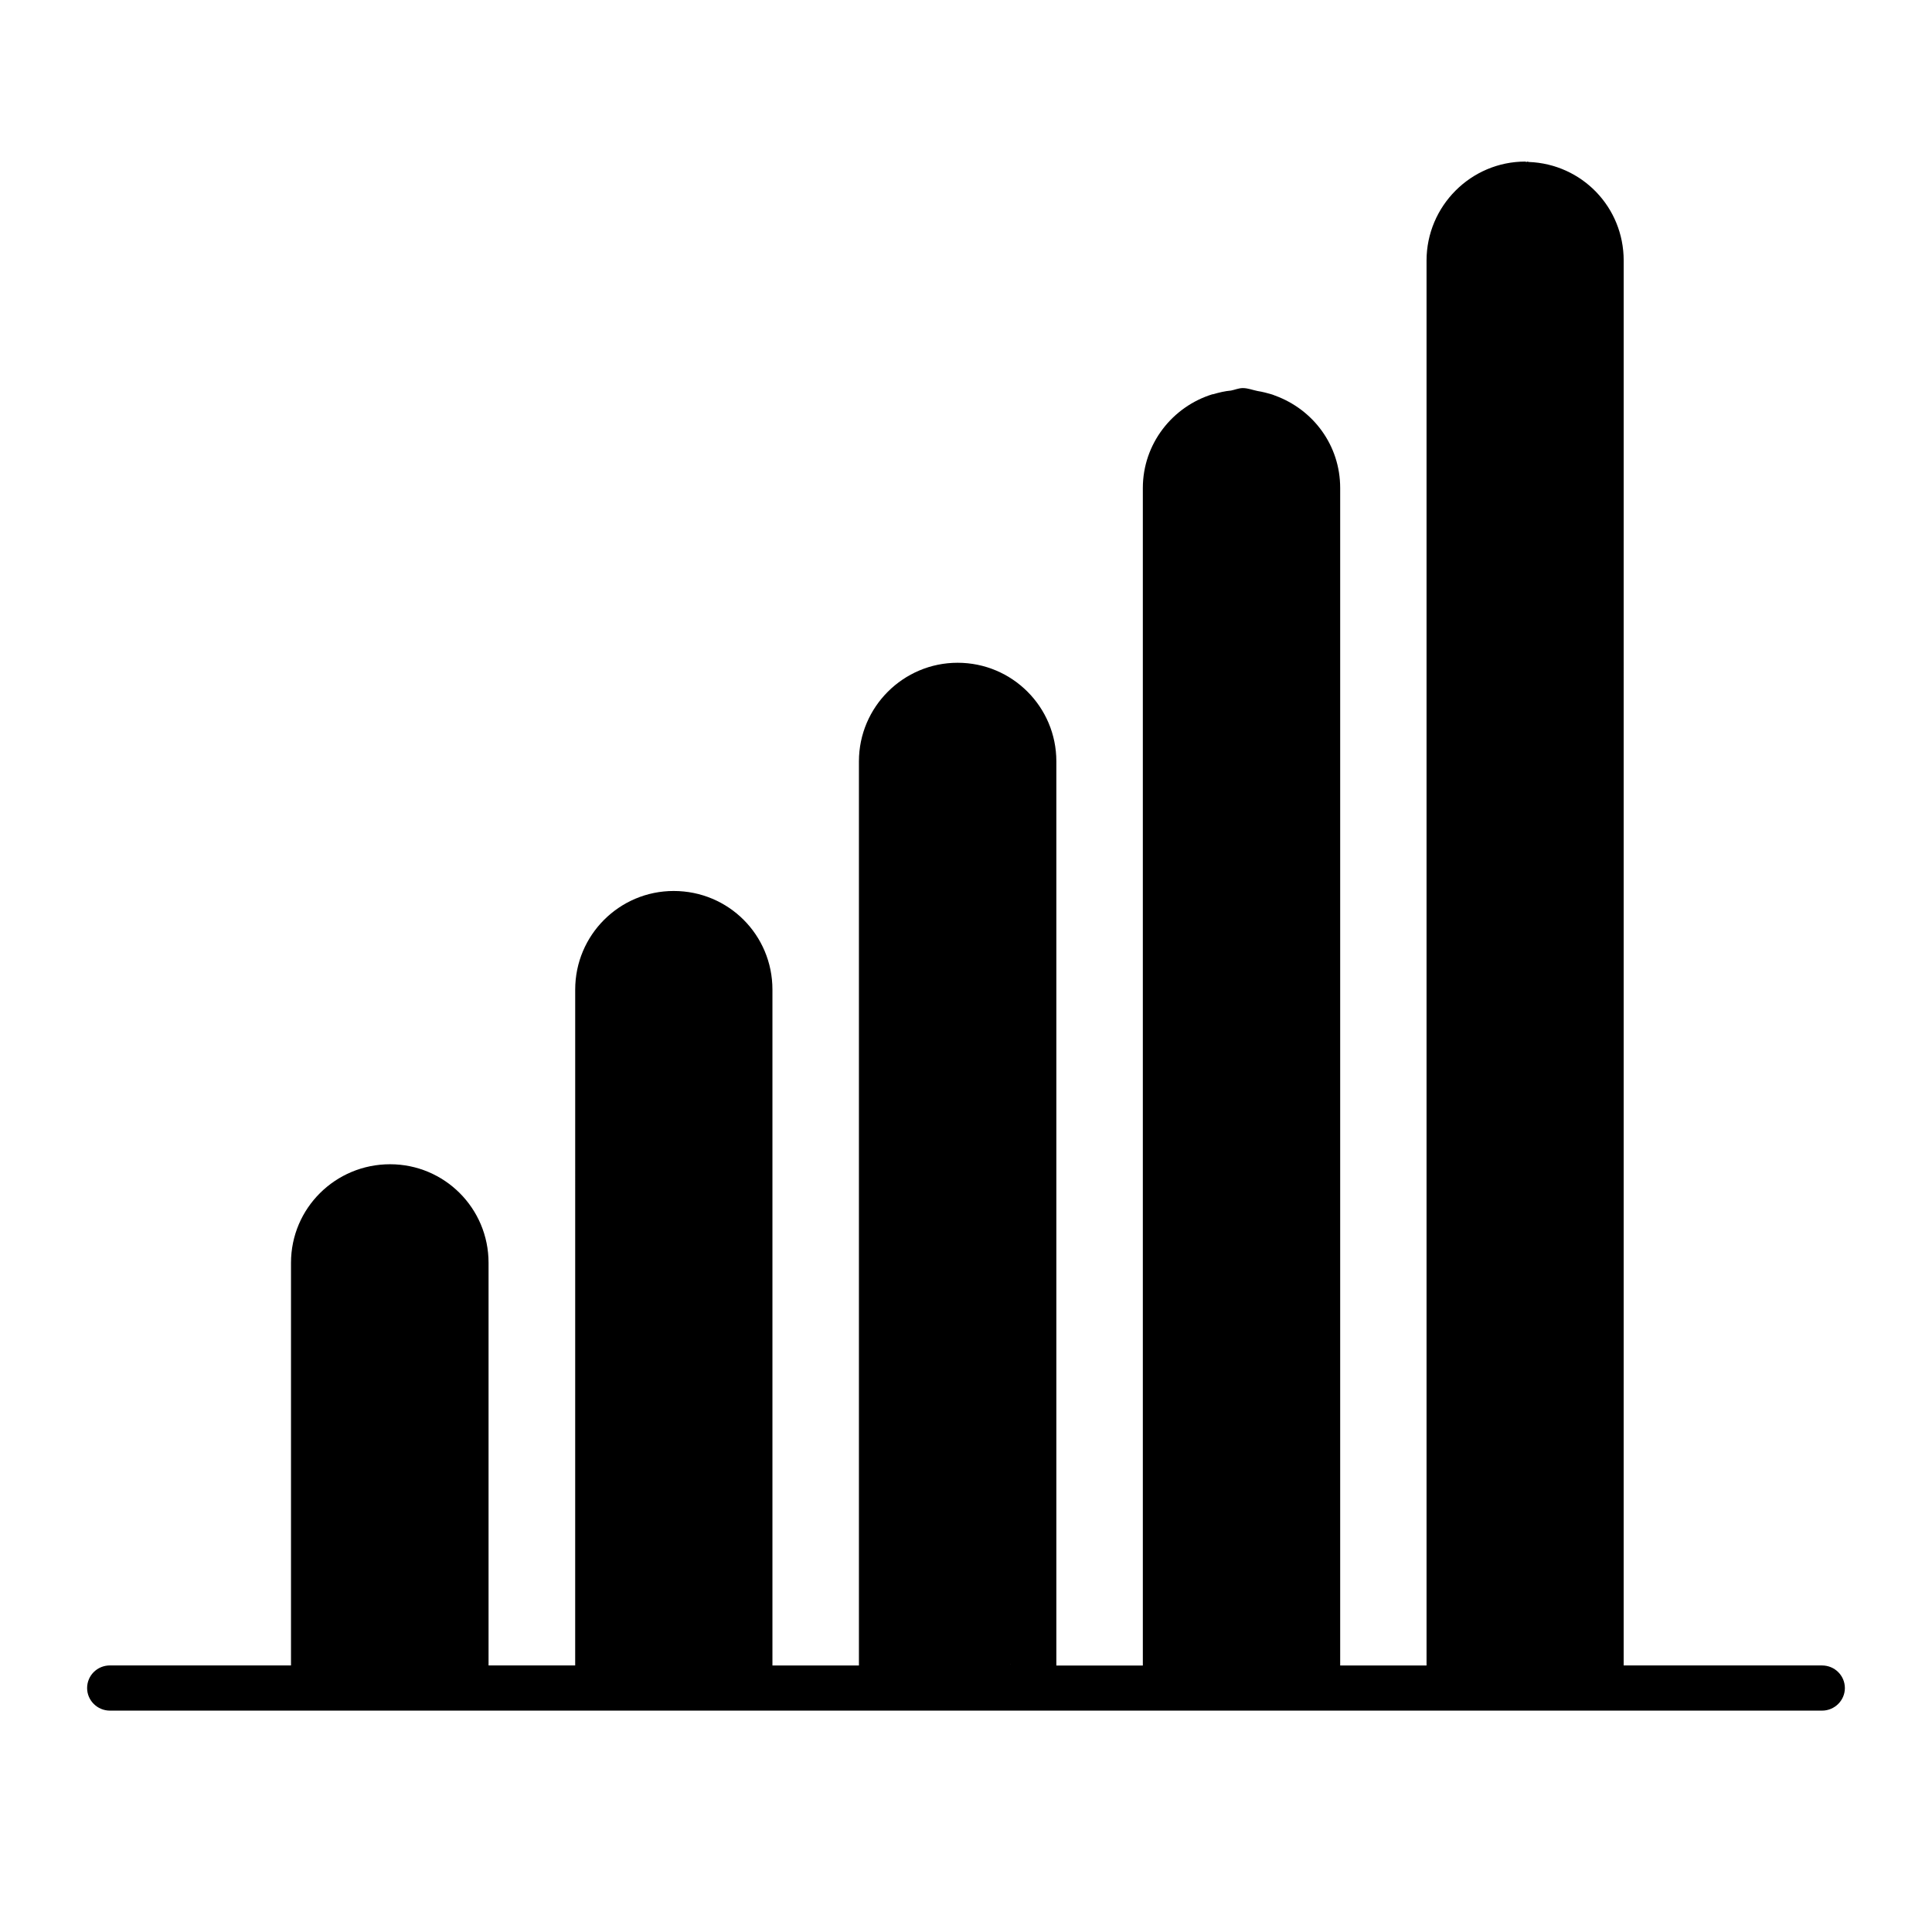 <?xml version="1.0" encoding="UTF-8"?>
<!-- Uploaded to: ICON Repo, www.svgrepo.com, Generator: ICON Repo Mixer Tools -->
<svg fill="#000000" width="800px" height="800px" version="1.1" viewBox="144 144 512 512" xmlns="http://www.w3.org/2000/svg">
 <path d="m626.86 585.36h-52.57l0.004-372.3c0-14.203-11.098-25.598-25.137-26.137-0.156 0-0.293-0.105-0.293-0.105l-0.367 0.105s-0.23-0.105-0.281-0.105c-14.395 0-26.168 11.773-26.168 26.25v372.3h-22.887v-312.05c0-11.301-7.141-20.809-17.305-24.496-0.789-0.359-1.75-0.543-2.637-0.801-0.648-0.176-1.289-0.281-1.934-0.395-1.32-0.258-2.555-0.781-3.926-0.781-1.113 0-2.125 0.469-3.133 0.656-1.613 0.137-3.199 0.527-4.742 0.977h-0.156c-10.625 3.269-18.465 13.129-18.465 24.867v312.04h-22.918v-239.61c0-14.426-11.684-26.137-26.168-26.137-14.398 0-26.152 11.715-26.152 26.137v239.59h-22.922v-179.11c0-14.465-11.621-26.137-26.172-26.137-14.383 0-26.098 11.672-26.098 26.137l-0.004 179.1h-22.957v-106.69c0-14.496-11.707-26.129-26.098-26.129-14.48 0-26.258 11.633-26.258 26.129v106.69h-47.984c-3.34 0-6.047 2.656-6.047 6 0 3.273 2.707 5.977 6.047 5.977h453.73c3.352 0 6.047-2.719 6.047-5.977-0.004-3.32-2.699-5.992-6.051-5.992zm-215.05-0.363v0.074h-0.074c0.074-0.004 0.074-0.074 0.074-0.074z"/>
</svg>